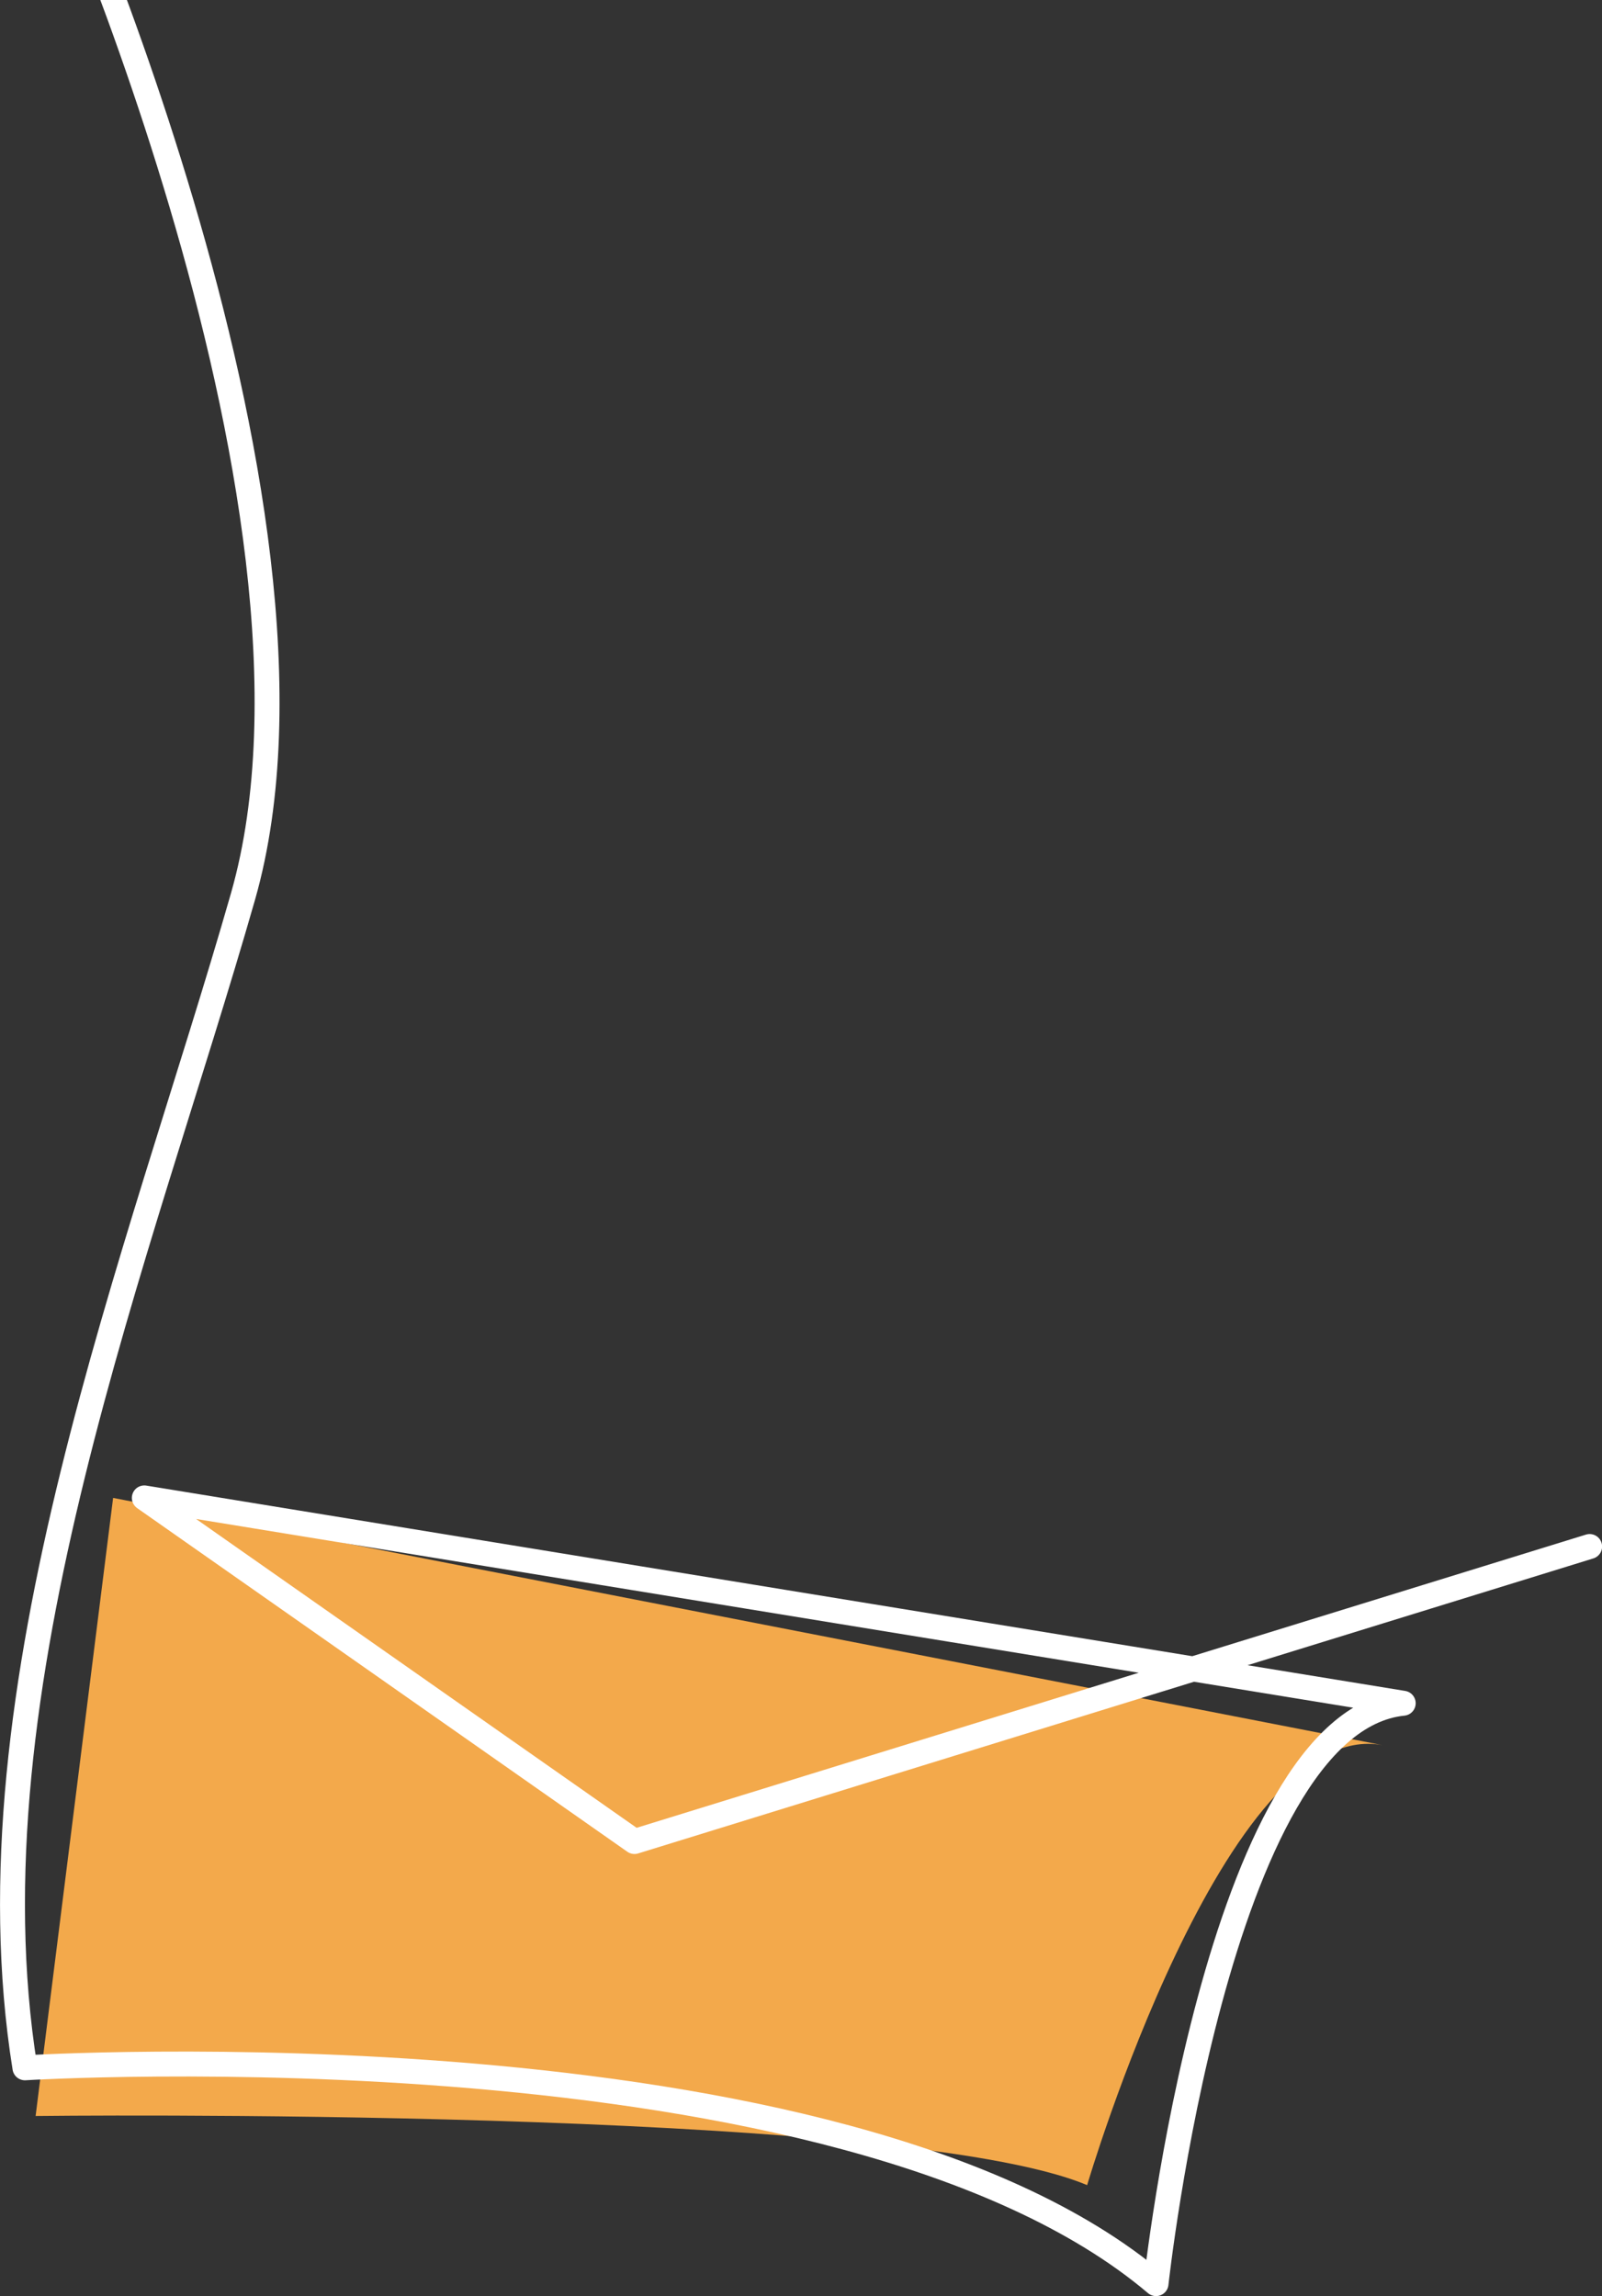 <?xml version="1.0" encoding="UTF-8"?>
<svg id="Camada_2" data-name="Camada 2" xmlns="http://www.w3.org/2000/svg" version="1.1" viewBox="0 0 764.8 1095.8">
  <rect x="0" y="0" width="764.8" height="1095.8" fill="#333333" stroke="none"/>
  <defs>
    <style>
      .cls-1 {
        fill: #f3a94b;
        stroke-width: 0px;
      }

      .cls-2 {
        fill: none;
        stroke: #fff;
        stroke-linecap: round;
        stroke-linejoin: round;
        stroke-width: 11.9px;
      }
    </style>
  </defs>
  <g id="Objects">
    <path class="cls-1" d="M54,714.9l-37,295s412-5,502,33c0,0,66-224,141-210L54,714.9Z"/>
    <path class="cls-2" d="M16.9-92.1S169.9,239.4,116,427.9C67,599.1-17.1,806,11.9,986.9c0,0,390-24,540,103,0,0,29-267.9,118-277l-601-98,234,164,456-140.8"/>
  </g>
</svg>